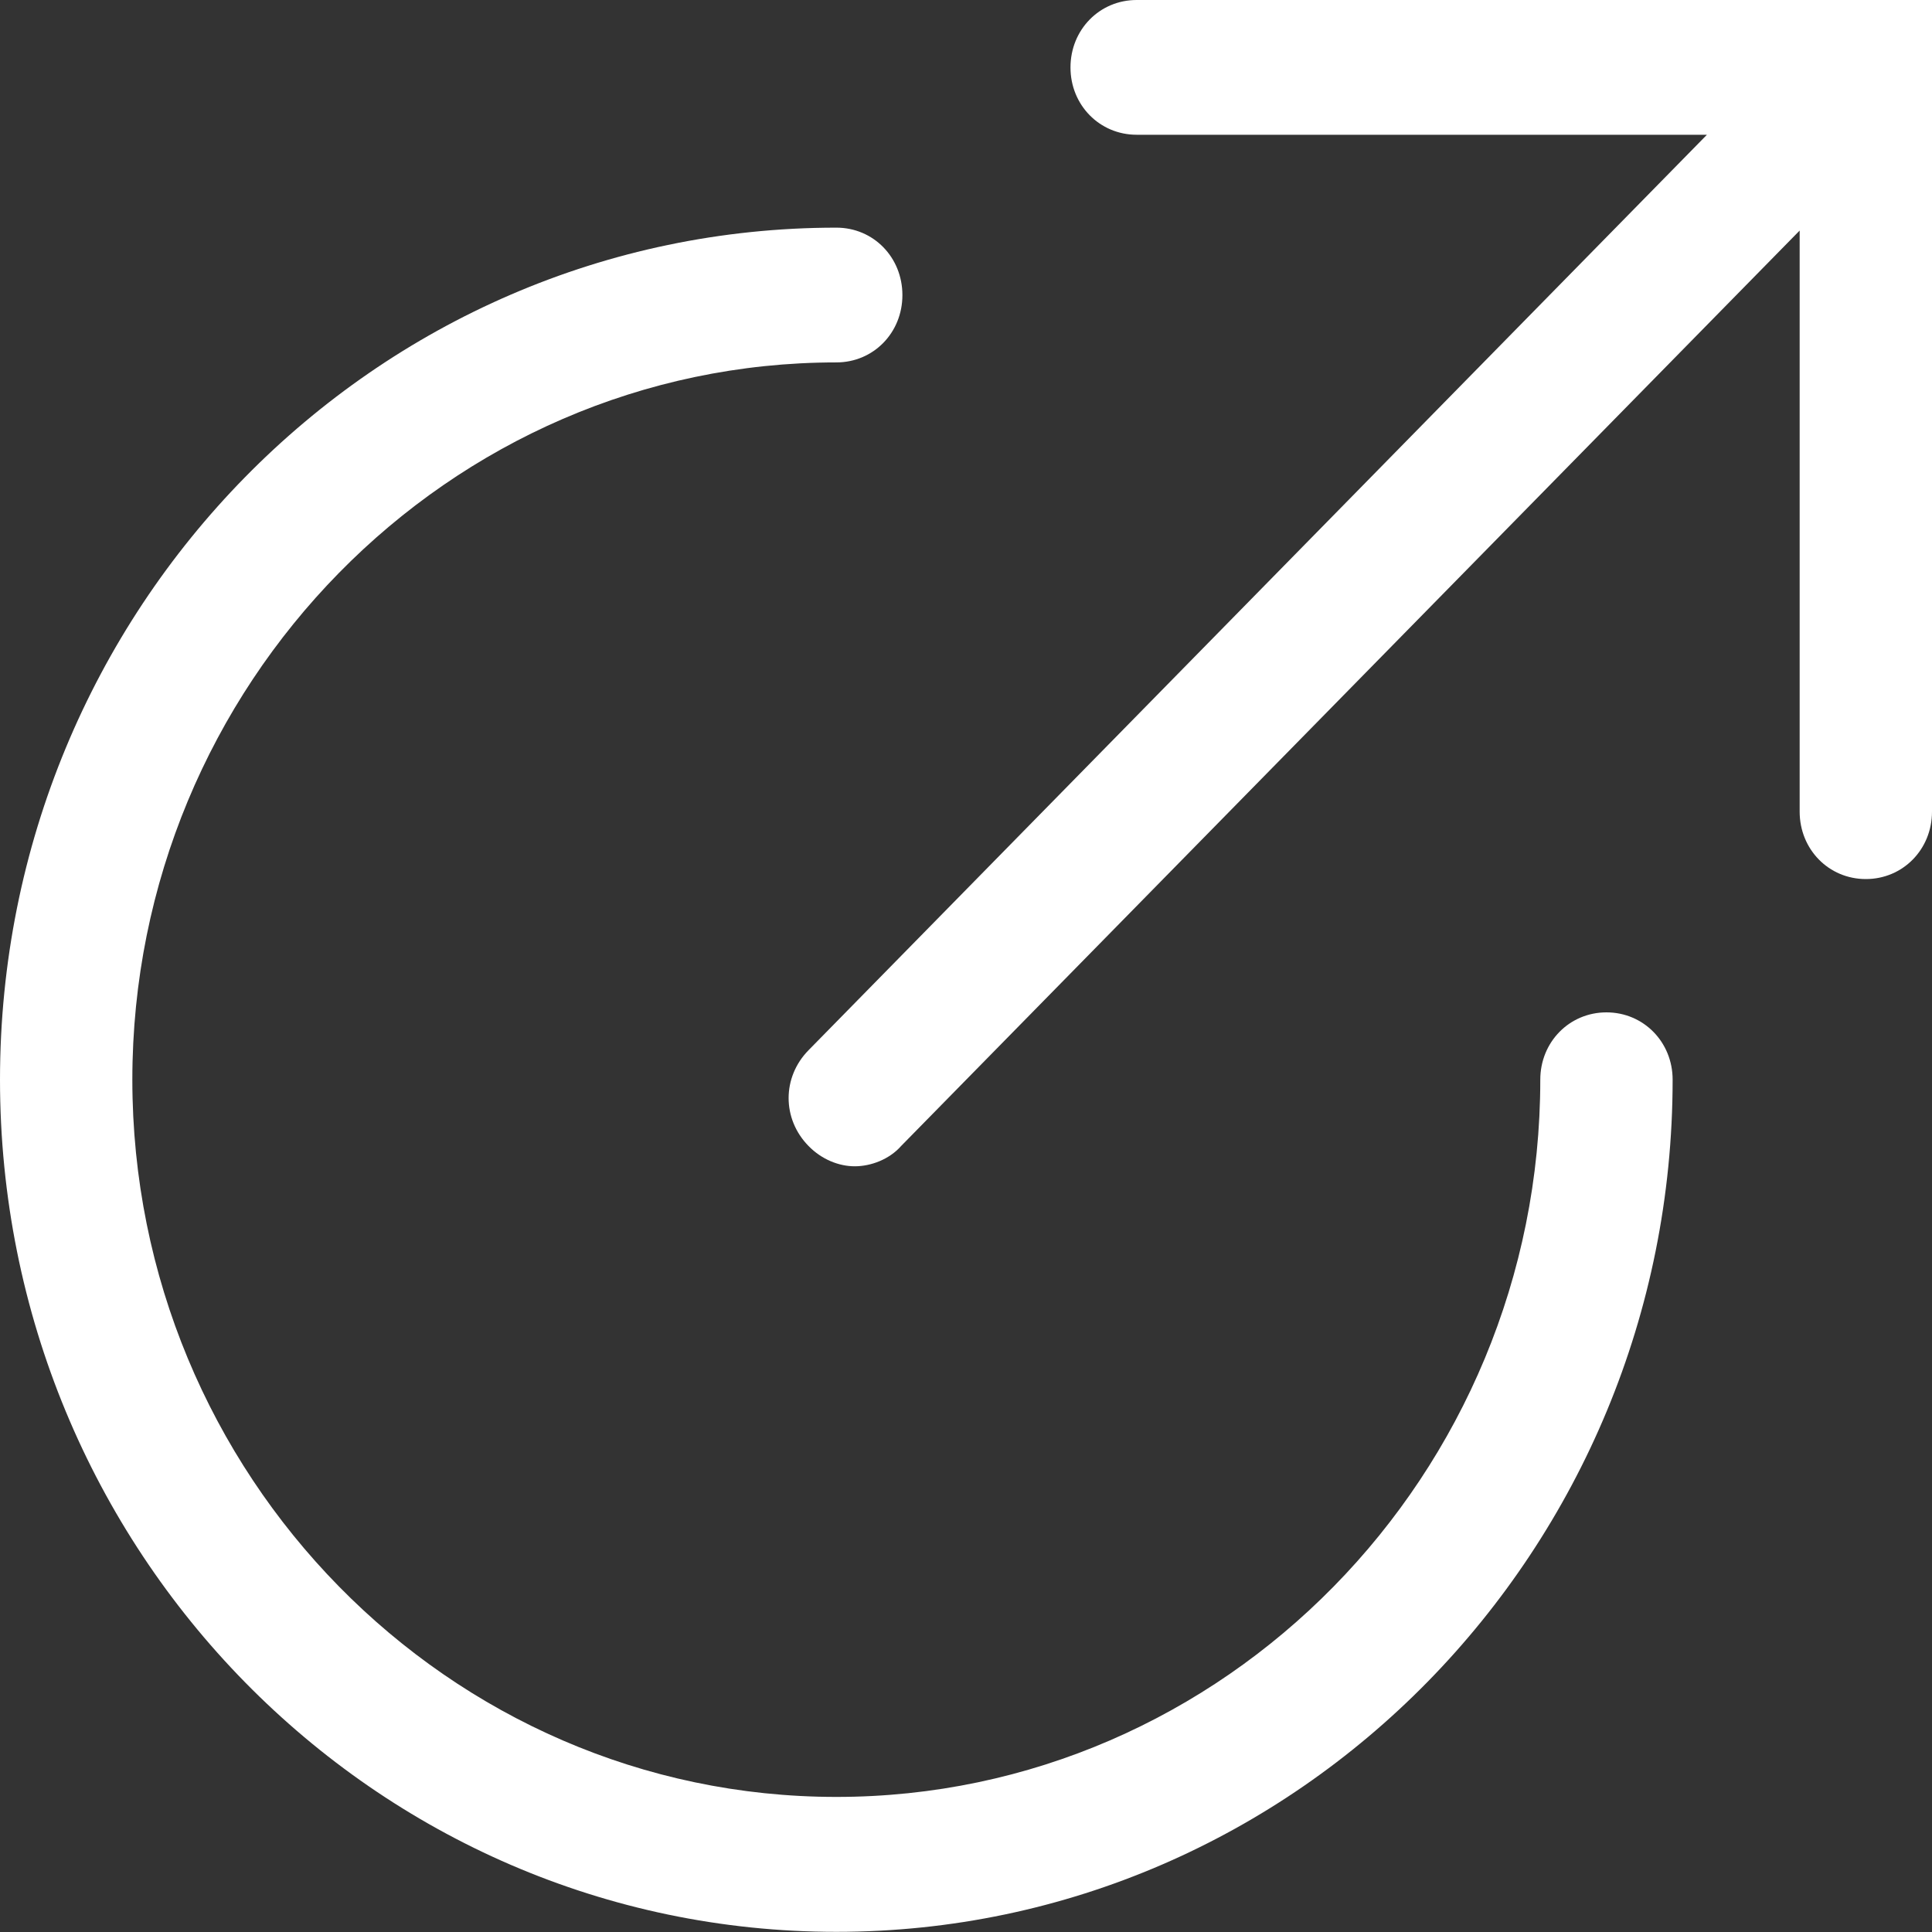 <svg width="12" height="12" viewBox="0 0 12 12" fill="none" xmlns="http://www.w3.org/2000/svg">
<rect x="0" y="0" width="12" height="12" fill="#333333" stroke="none"/>
<g clip-path="url(#clip0_897_2644)">
<path d="M9.978 6.288C9.748 6.288 9.567 6.472 9.567 6.706C9.567 9.16 7.603 11.161 5.195 11.161C2.786 11.161 0.822 9.16 0.822 6.706C0.822 4.253 2.786 2.251 5.195 2.251C5.425 2.251 5.605 2.067 5.605 1.833C5.605 1.598 5.425 1.414 5.195 1.414C2.326 1.414 0 3.784 0 6.706C0 9.629 2.326 11.999 5.195 11.999C8.063 11.999 10.389 9.621 10.389 6.706C10.389 6.472 10.208 6.288 9.978 6.288Z" fill="white"/>
<path d="M7.06 0C6.83 0 6.649 0.184 6.649 0.419C6.649 0.653 6.83 0.837 7.06 0.837H10.602L5.022 6.523C4.857 6.691 4.857 6.95 5.022 7.118C5.104 7.202 5.211 7.244 5.309 7.244C5.408 7.244 5.523 7.202 5.597 7.118L11.178 1.432V5.041C11.178 5.276 11.359 5.46 11.589 5.46C11.819 5.46 12 5.276 12 5.041V0H7.052H7.06Z" fill="white"/>
</g>
<defs>
<clipPath id="clip0_897_2644">
<rect width="12" height="12" fill="white"/>
</clipPath>
</defs>
</svg>
